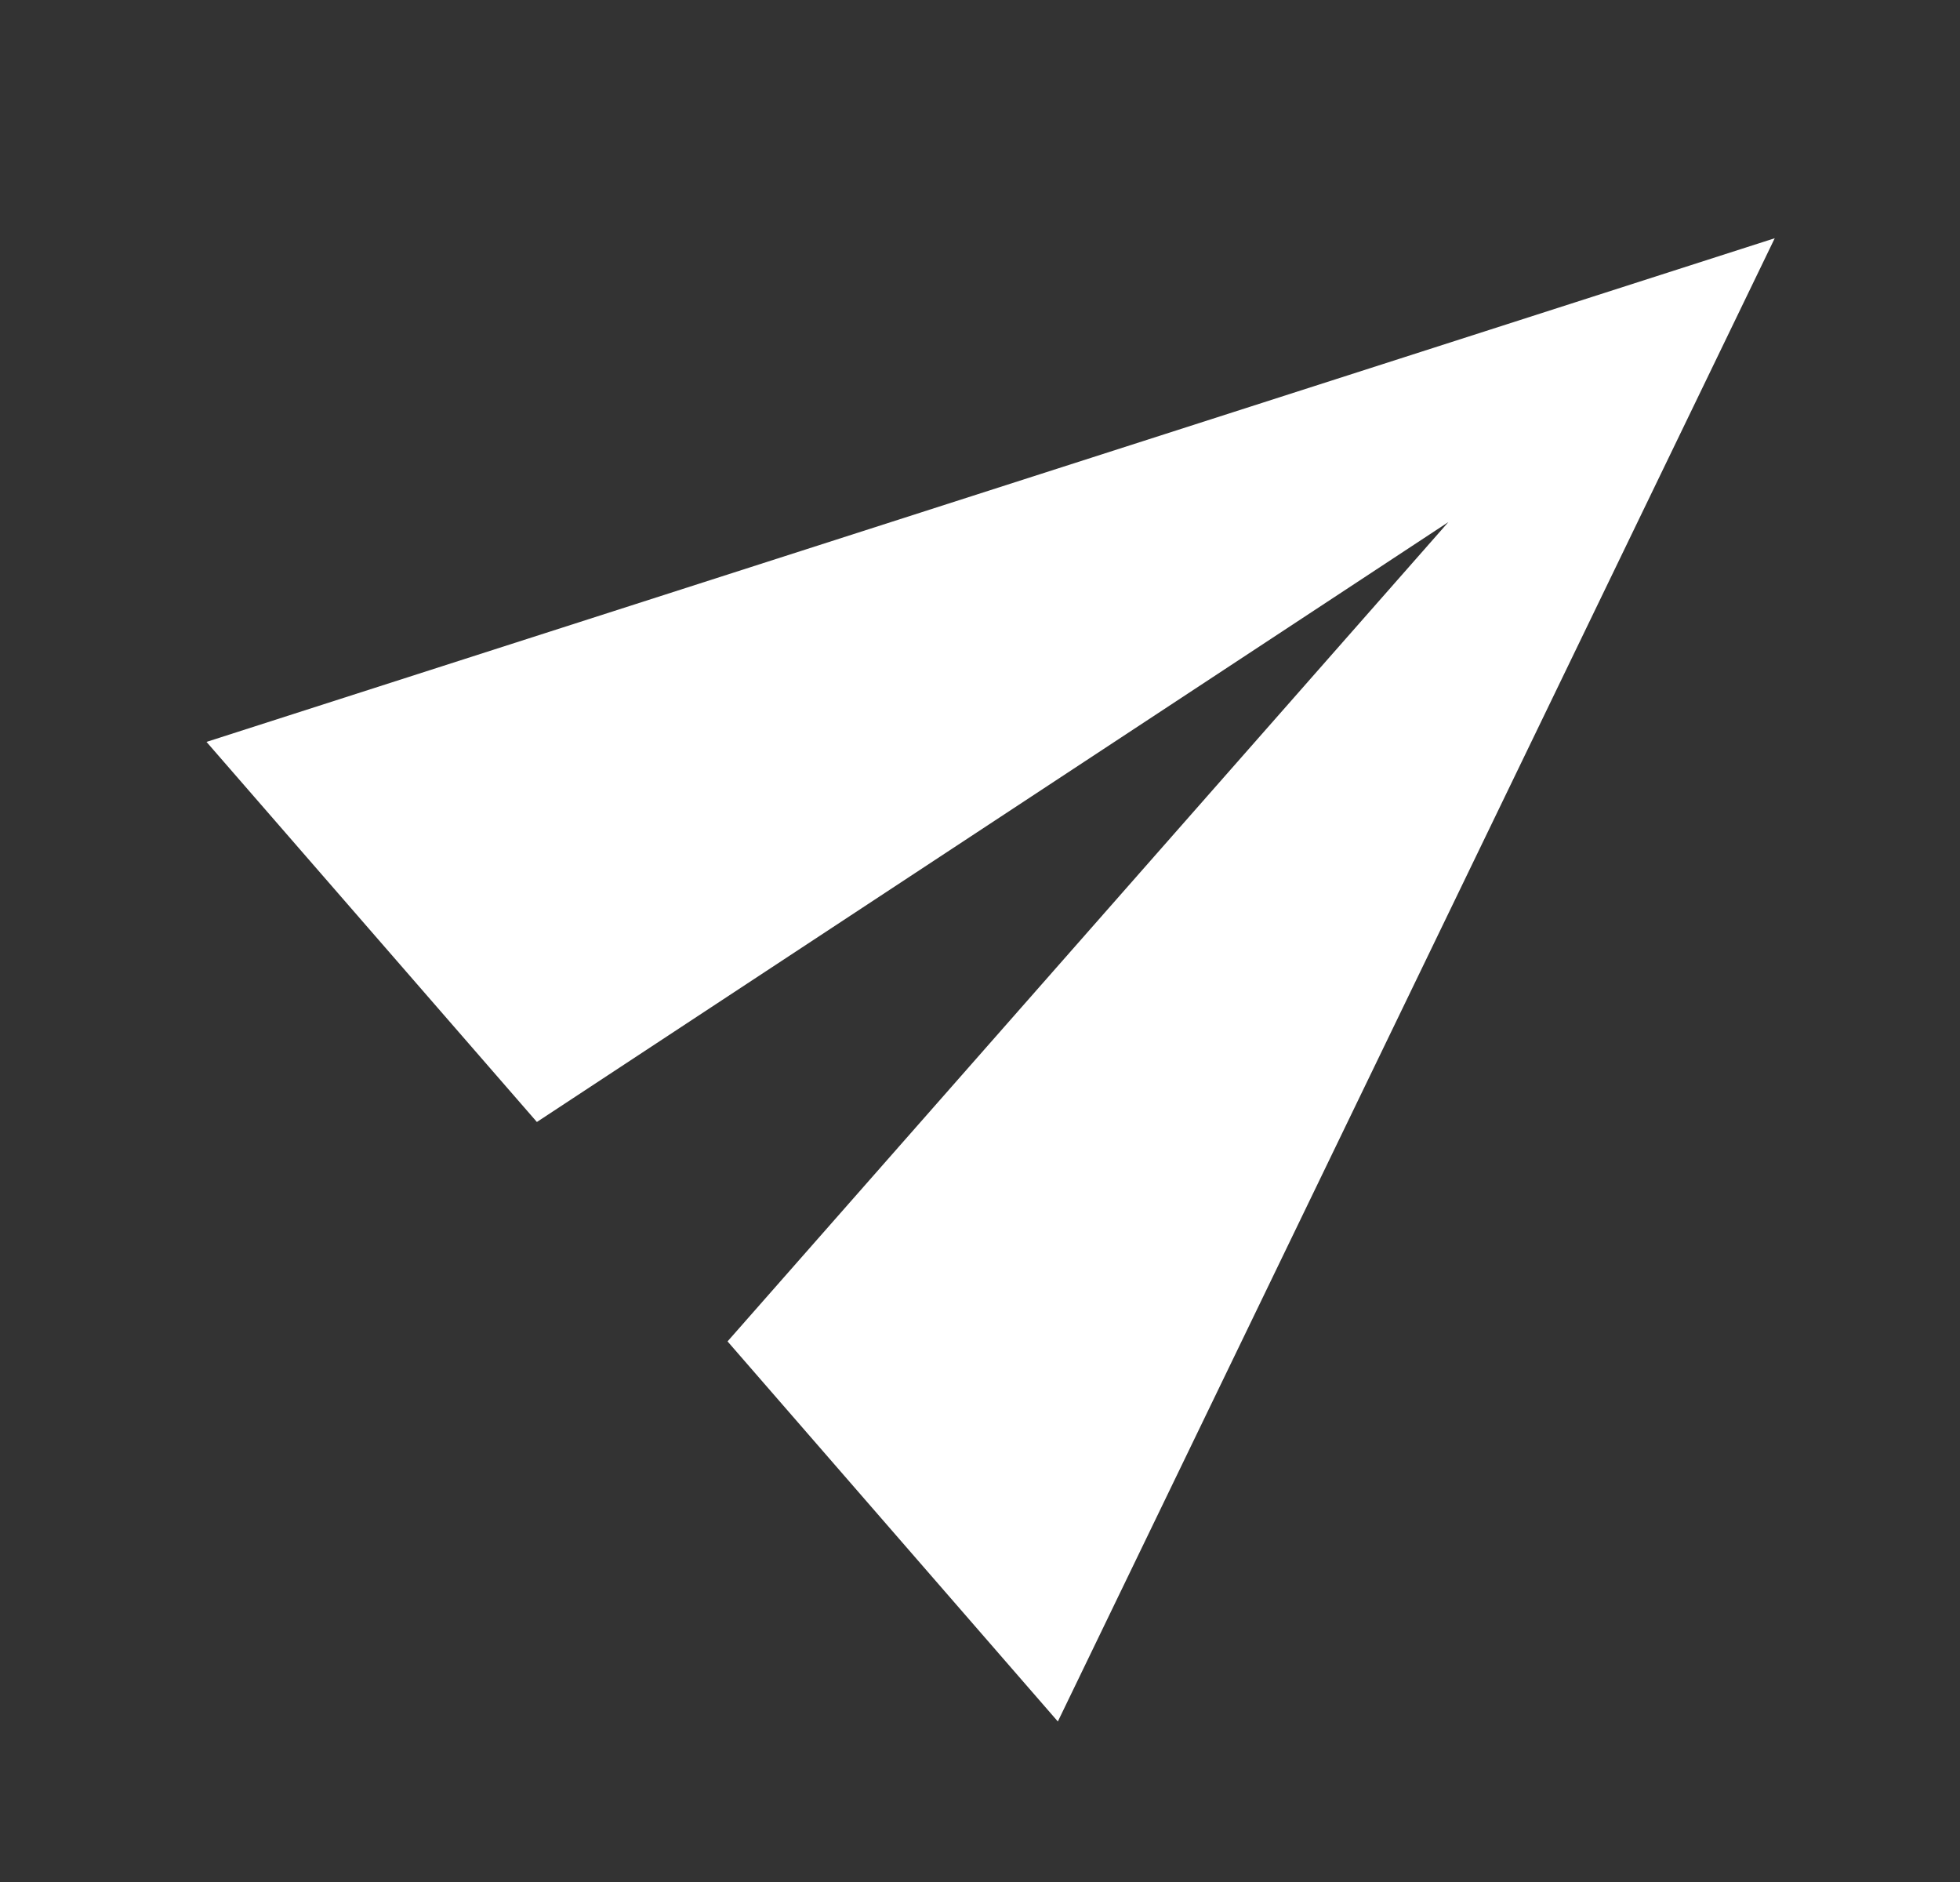 <svg width="25" height="24" viewBox="0 0 25 24" fill="none" xmlns="http://www.w3.org/2000/svg">
<rect x="0" y="0" width="25" height="24" fill="#333333" stroke="none"/>
<g clip-path="url(#clip0_244_1363)">
<path d="M13.493 21.953L9.28 17.106L18.474 6.658L6.848 14.308L2.634 9.461L22.637 3.038L13.493 21.953Z" fill="white"/>
</g>
<defs>
<clipPath id="clip0_244_1363">
<rect width="24" height="24" fill="white" transform="translate(0.667 -0)"/>
</clipPath>
</defs>
</svg>
